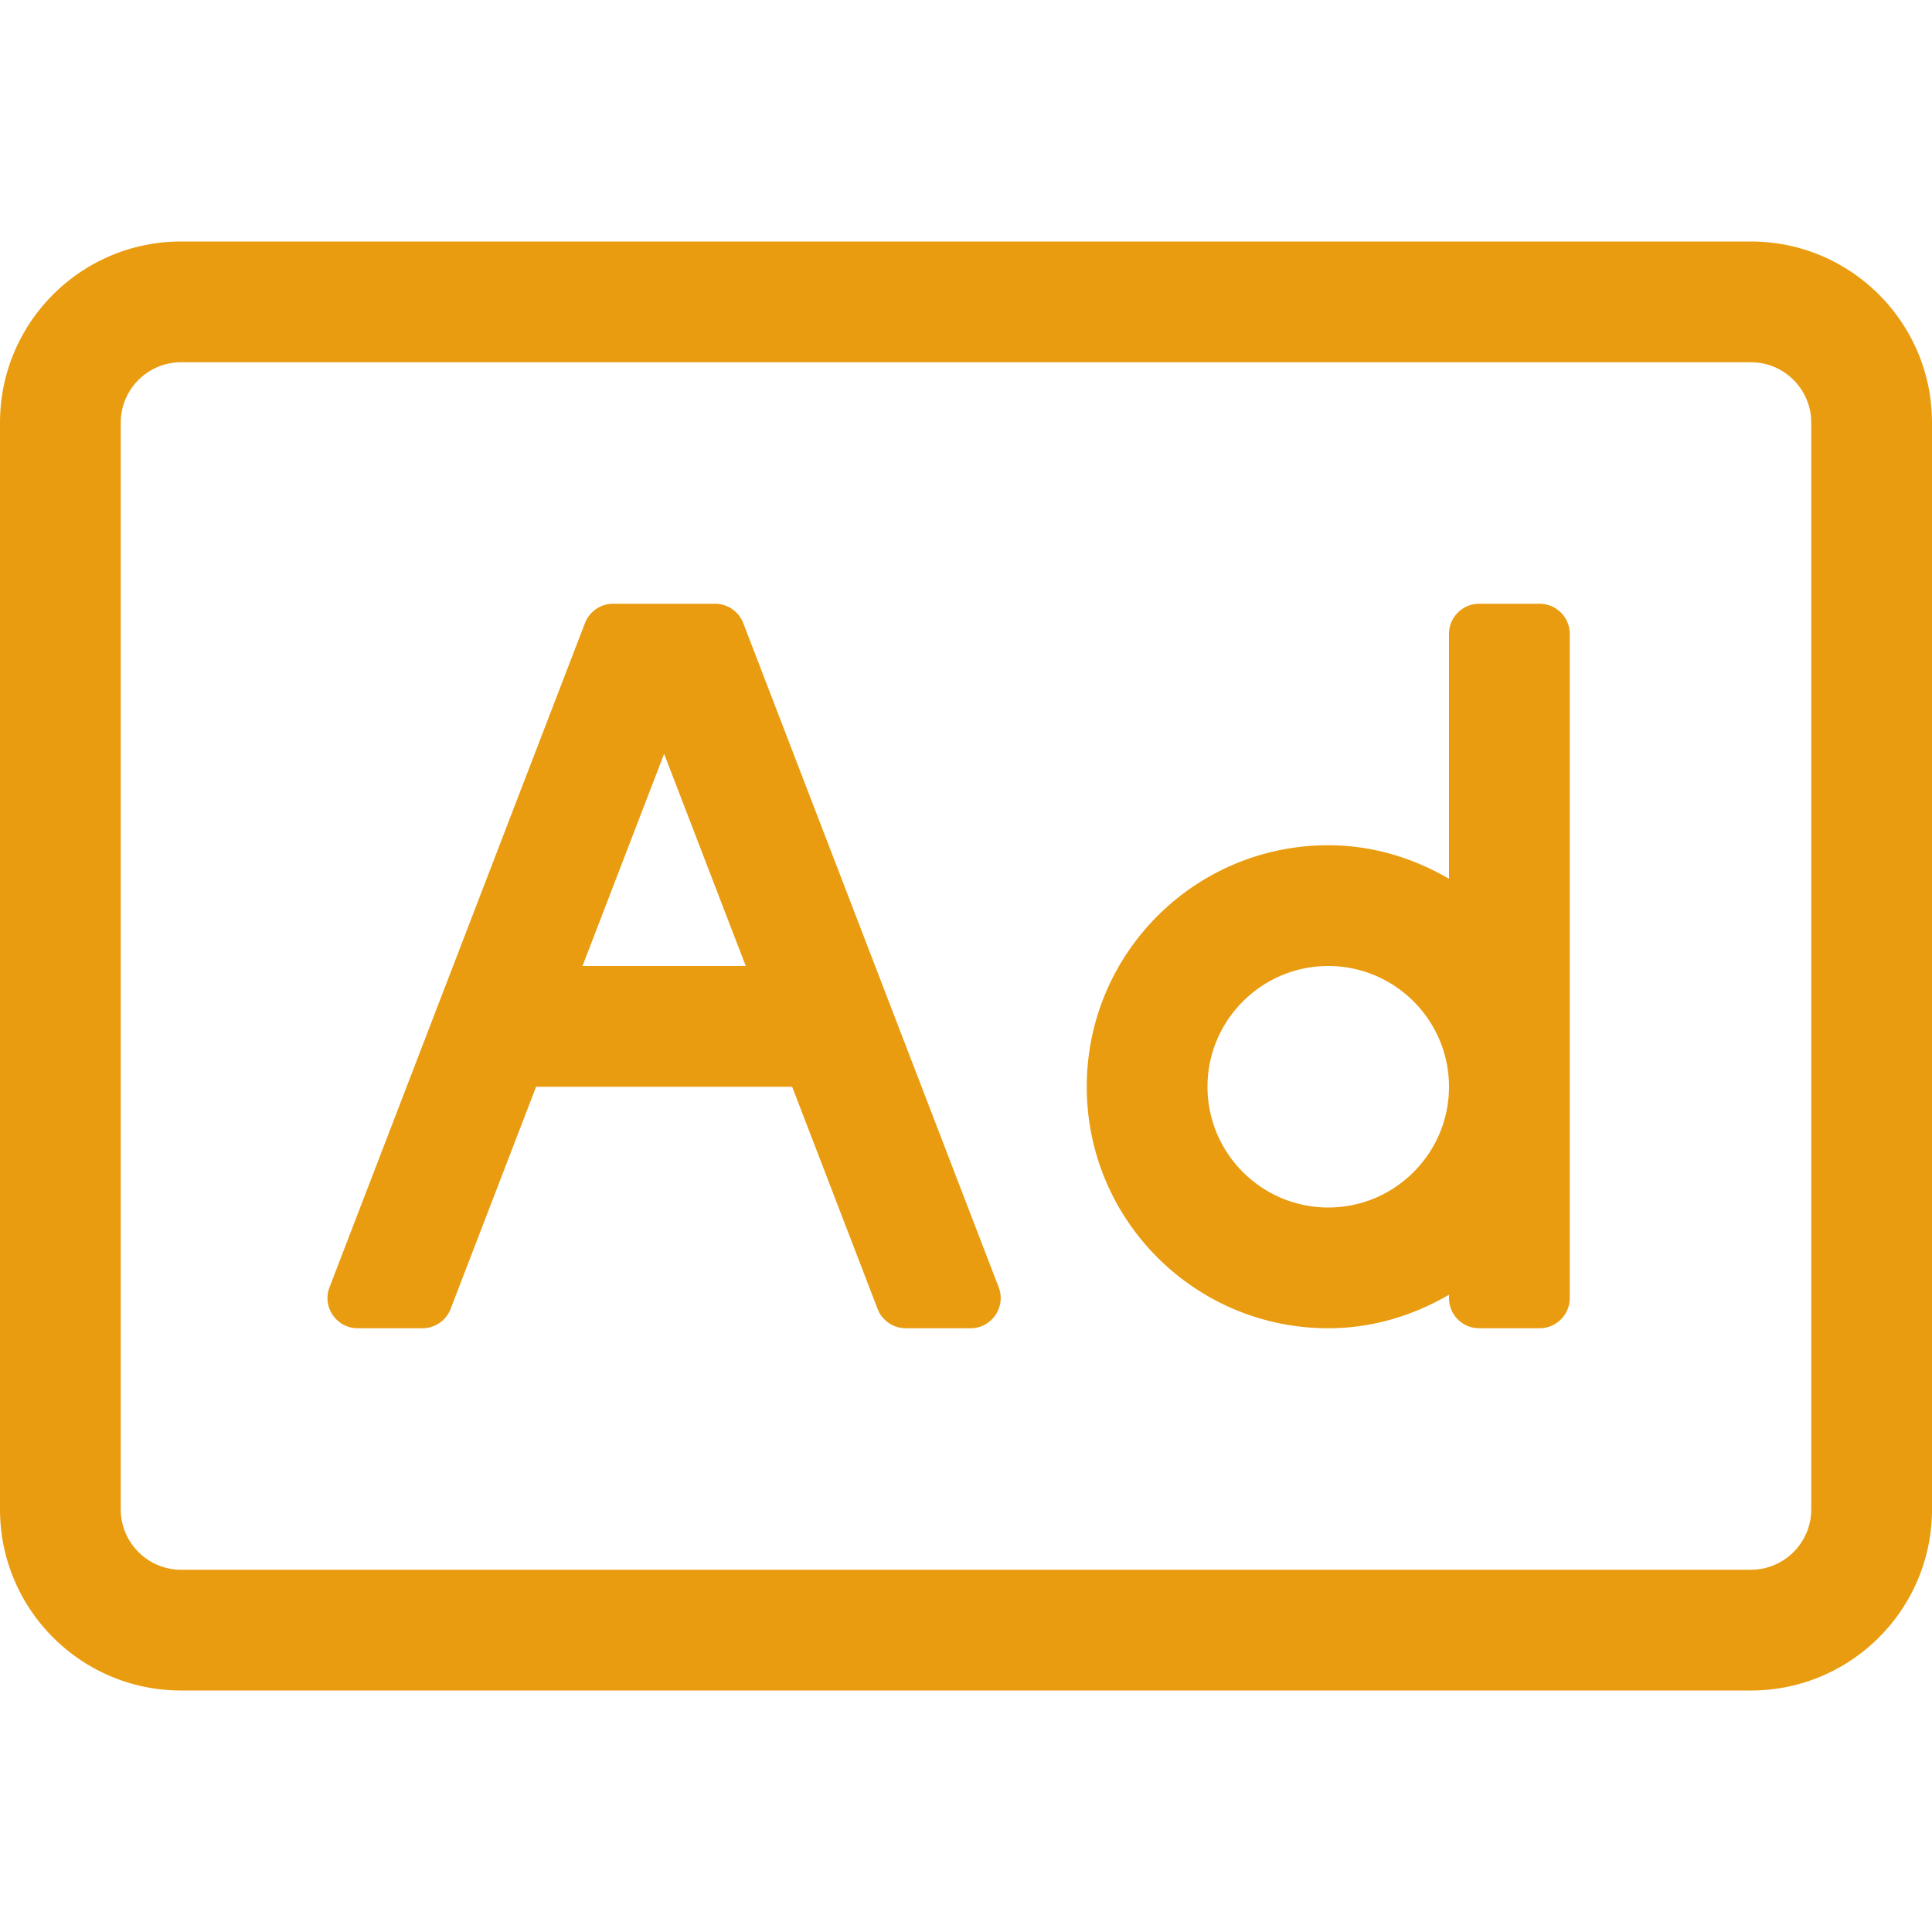 <svg aria-hidden="true" data-prefix="fal" data-icon="ad" role="img" xmlns="http://www.w3.org/2000/svg" viewBox="0 0 512 512" class="svg-inline--fa fa-ad fa-w-16 fa-9x"><path fill="#ea9c10" d="M464 64H48C21.5 64 0 85.5 0 112v288c0 26.5 21.5 48 48 48h416c26.5 0 48-21.5 48-48V112c0-26.5-21.5-48-48-48zm16 336c0 8.82-7.18 16-16 16H48c-8.82 0-16-7.18-16-16V112c0-8.82 7.18-16 16-16h416c8.82 0 16 7.18 16 16v288zm-72-240h-16c-4.42 0-8 3.58-8 8v64.88c-9.45-5.5-20.28-8.88-32-8.88-35.35 0-64 28.65-64 64s28.65 64 64 64c11.72 0 22.55-3.38 32-8.88v.88c0 4.42 3.58 8 8 8h16c4.42 0 8-3.58 8-8V168c0-4.42-3.58-8-8-8zm-56 160c-17.64 0-32-14.36-32-32s14.36-32 32-32 32 14.36 32 32-14.36 32-32 32zM196.97 165.13a8.007 8.007 0 0 0-7.47-5.13h-27.01c-3.31 0-6.28 2.04-7.47 5.13l-67.69 176C85.31 346.37 89.18 352 94.8 352h17.15c3.31 0 6.28-2.04 7.47-5.13L142.07 288h67.86l22.64 58.87a8.007 8.007 0 0 0 7.47 5.13h17.15c5.62 0 9.48-5.63 7.47-10.87l-67.69-176zM154.37 256L176 199.77 197.63 256h-43.26z" class=""></path></svg>